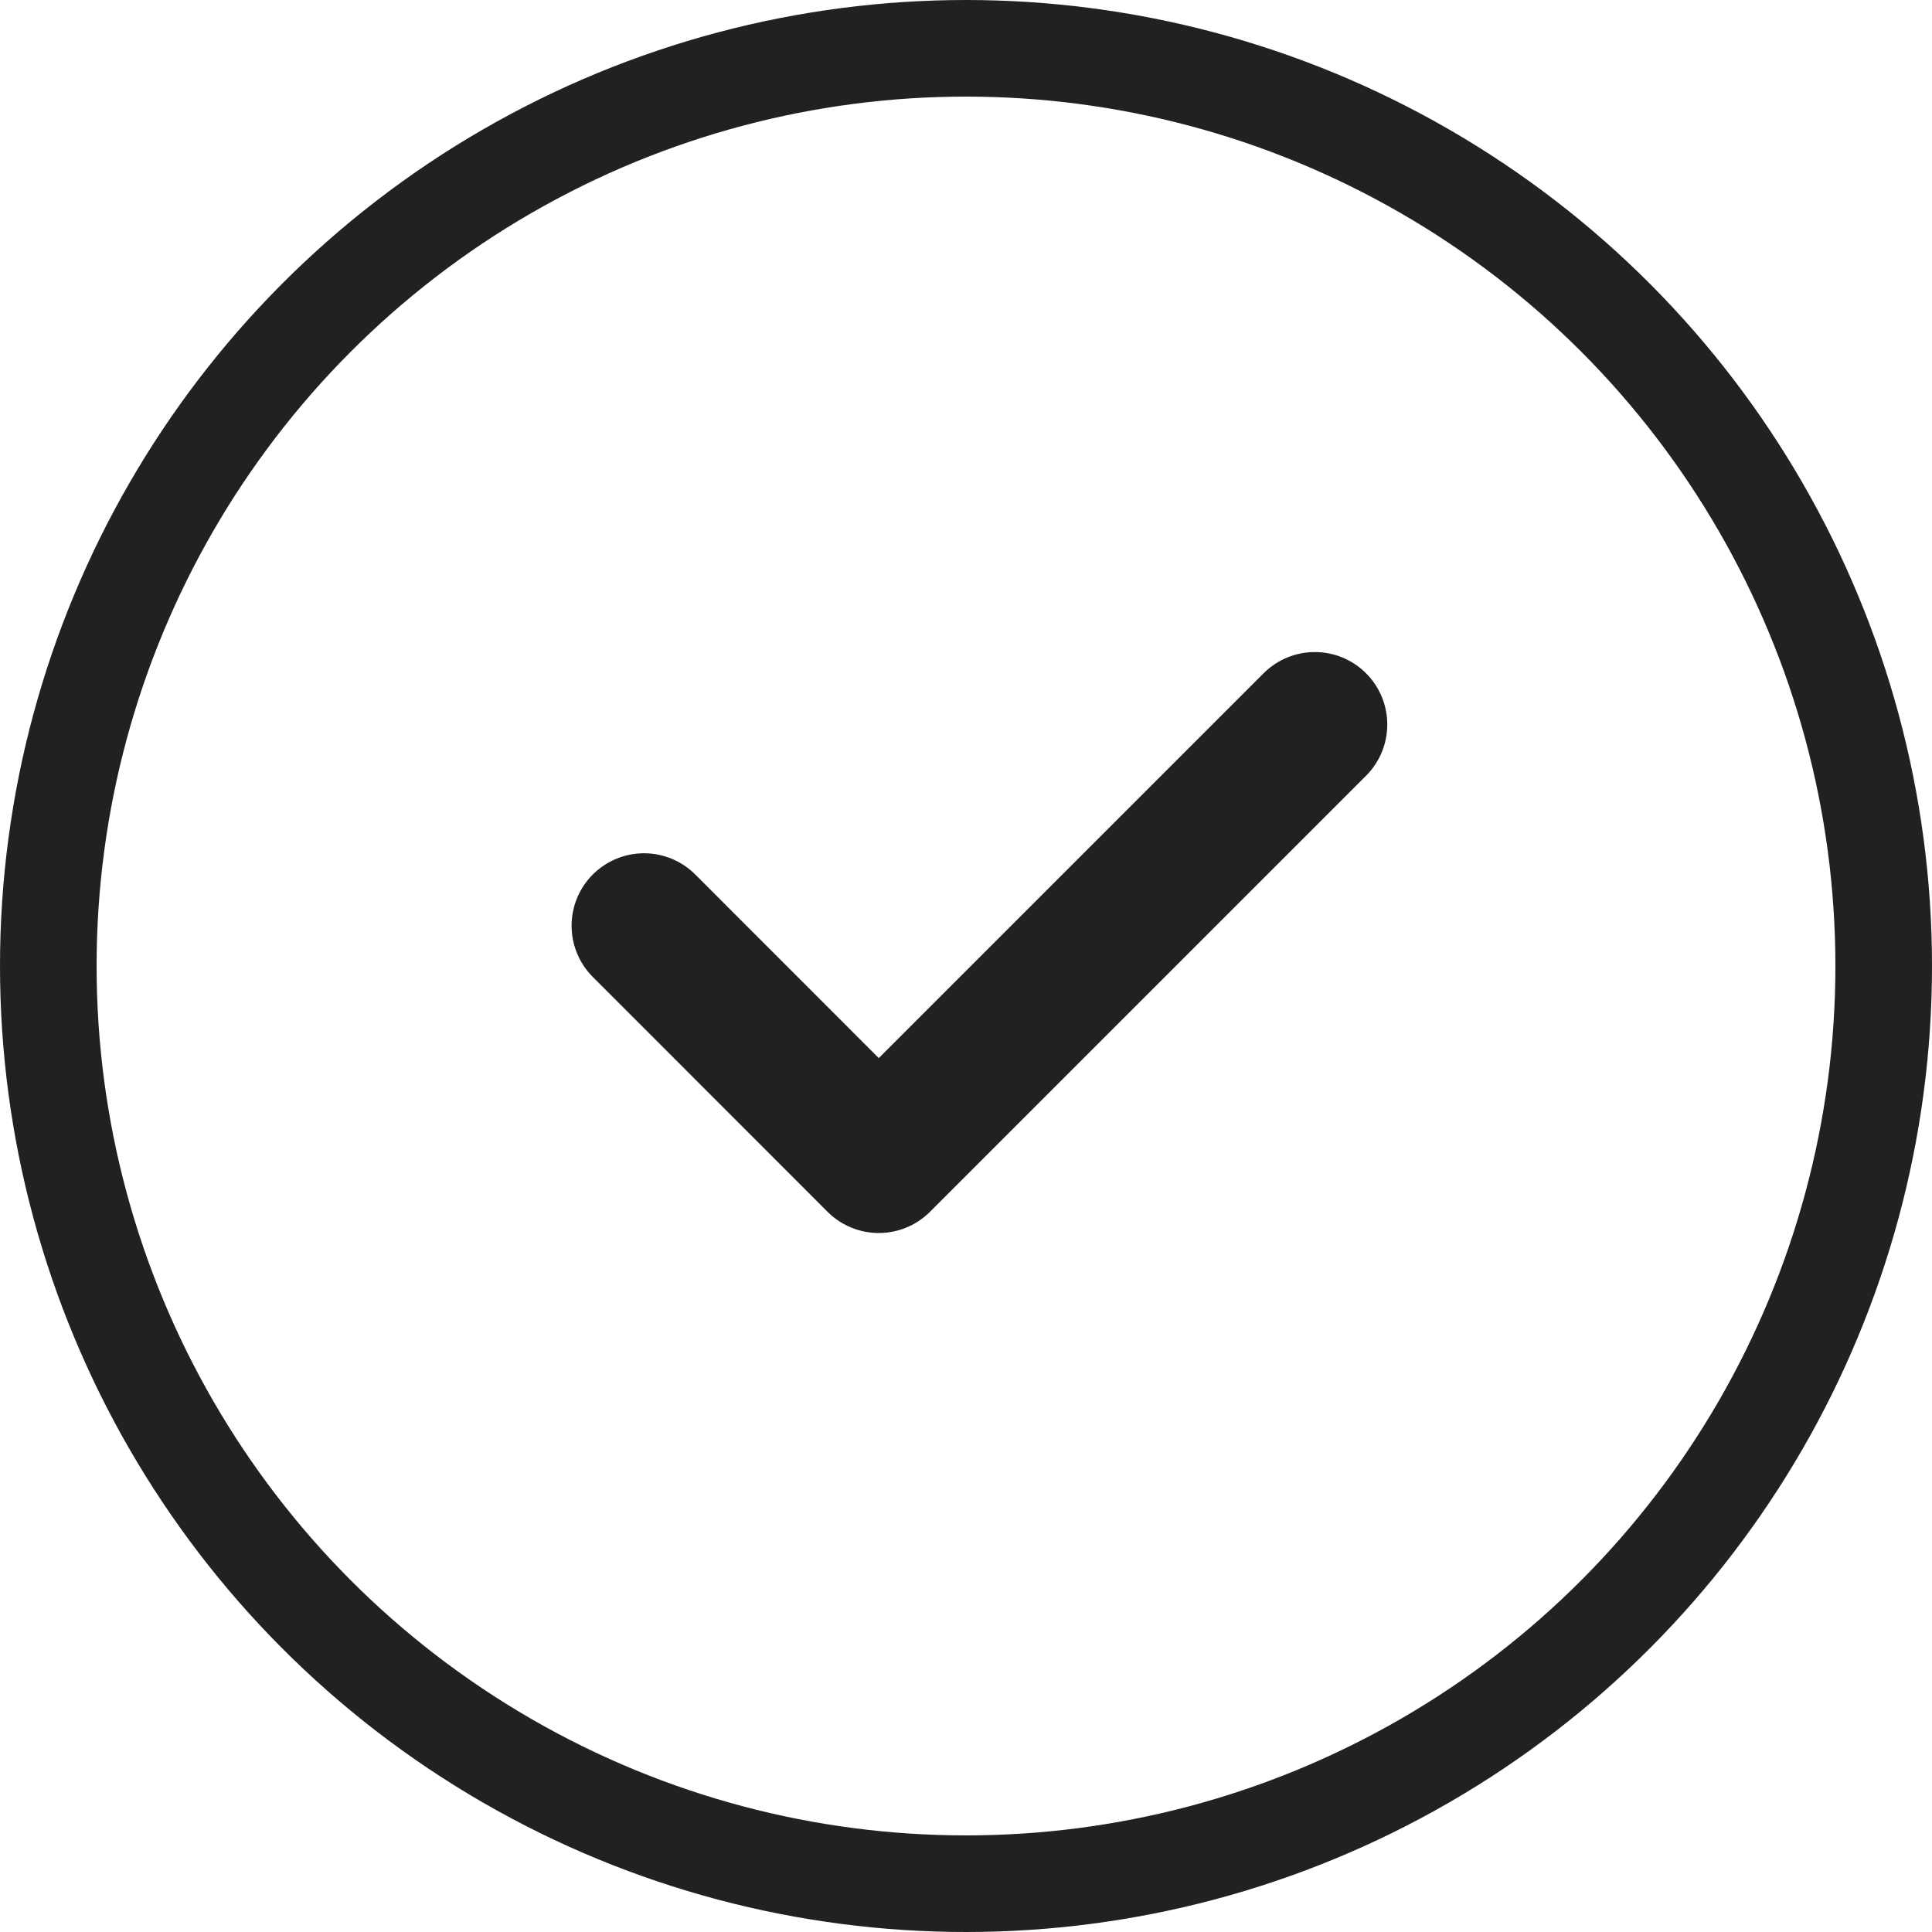<svg width="20" height="20" viewBox="0 0 20 20" fill="none" xmlns="http://www.w3.org/2000/svg">
<circle cx="10" cy="10" r="9.5" stroke="#212121"/>
<path d="M13.611 7.5L9.097 12.014L6.667 9.583" stroke="#212121" stroke-width="1.5" stroke-linecap="round" stroke-linejoin="round"/>
</svg>
